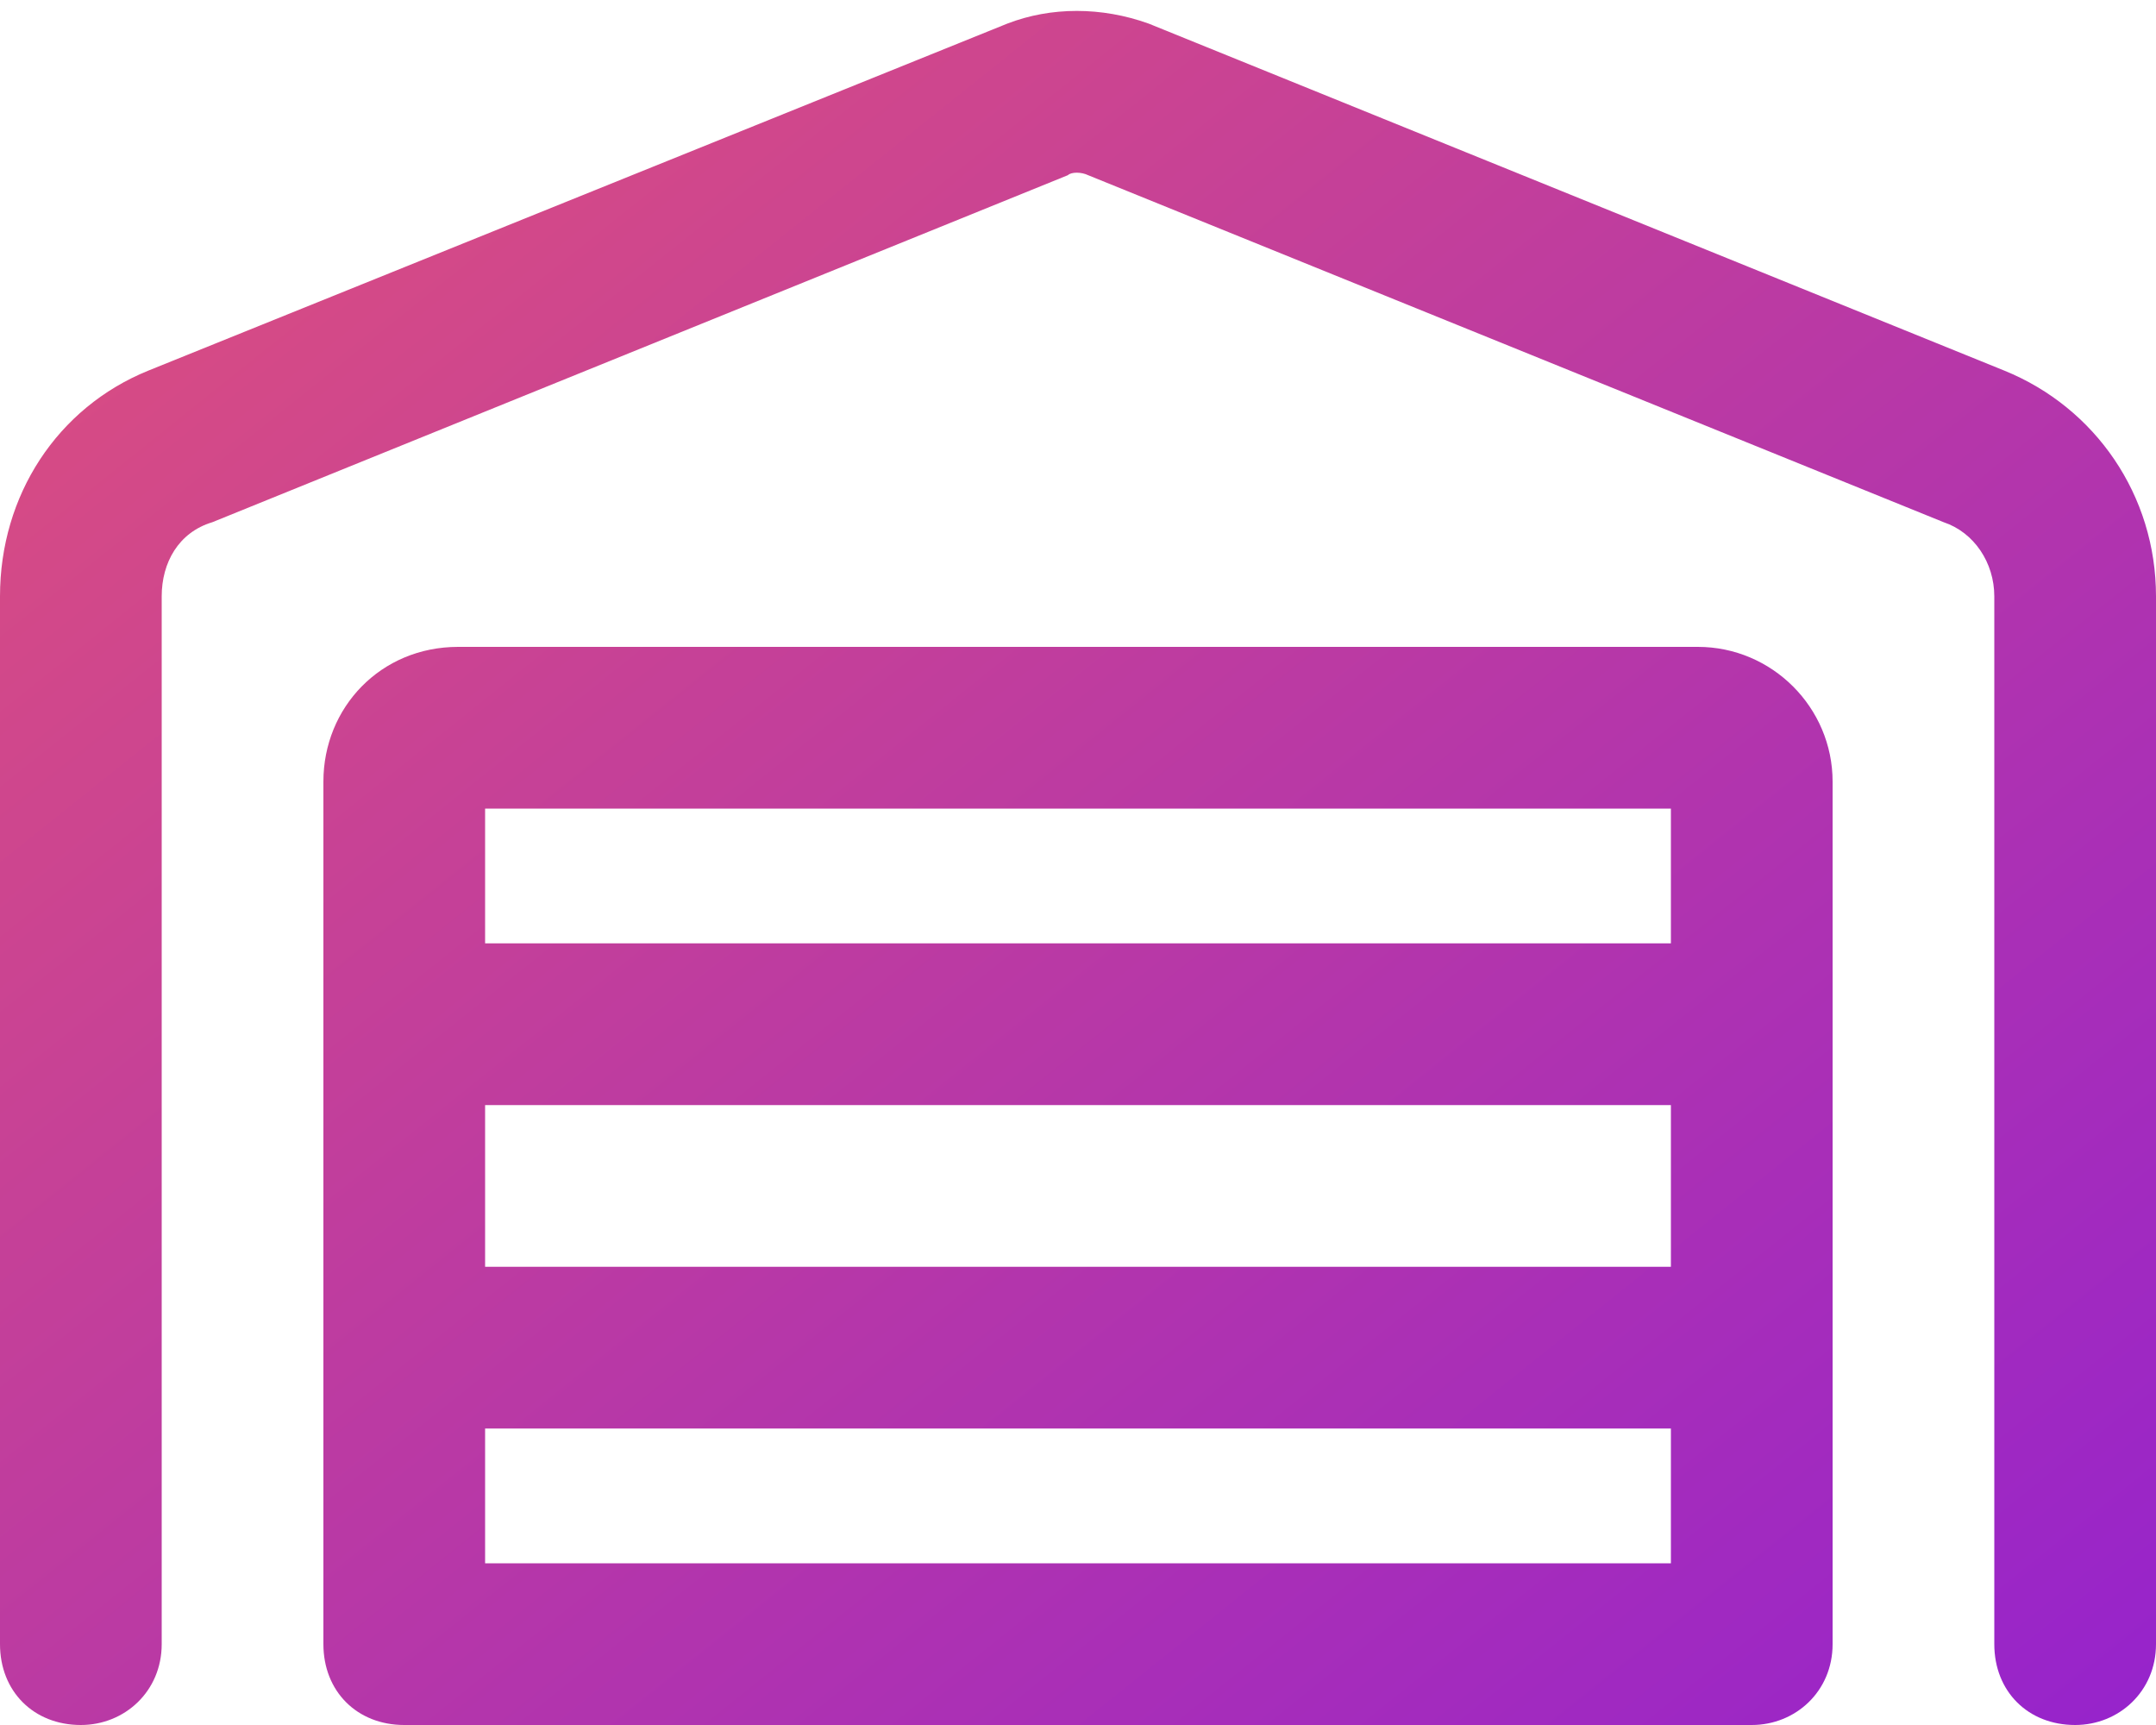 <svg width="20" height="16" viewBox="0 0 20 16" fill="none" xmlns="http://www.w3.org/2000/svg">
<path d="M10.094 1.625C10.031 1.594 9.938 1.594 9.906 1.625L1.969 4.844C1.656 4.938 1.5 5.219 1.5 5.531V15.25C1.5 15.688 1.156 16 0.75 16C0.312 16 0 15.688 0 15.25V5.531C0 4.594 0.531 3.781 1.375 3.438L9.344 0.219C9.75 0.062 10.219 0.062 10.656 0.219L18.594 3.438C19.438 3.781 20 4.594 20 5.531V15.25C20 15.688 19.656 16 19.25 16C18.812 16 18.5 15.688 18.5 15.25V5.531C18.5 5.219 18.312 4.938 18.031 4.844L10.094 1.625ZM4.5 10.25V11.75H15.5V10.25H4.5ZM4.5 14.5H15.5V13.25H4.5V14.5ZM3.75 16C3.312 16 3 15.688 3 15.25V7.25C3 6.562 3.531 6 4.25 6H15.75C16.438 6 17 6.562 17 7.25V15.25C17 15.688 16.656 16 16.25 16C16.219 16 16.219 16 16.219 16H3.75ZM4.5 8.75H15.5V7.5H4.5V8.75Z" fill="url(#paint0_linear_3107_338)"/>
<defs>
<linearGradient id="paint0_linear_3107_338" x1="0" y1="0" x2="15.61" y2="19.512" gradientUnits="userSpaceOnUse">
<stop stop-color="#E0517A"/>
<stop offset="1" stop-color="#9623CC"/>
</linearGradient>
</defs>
</svg>
